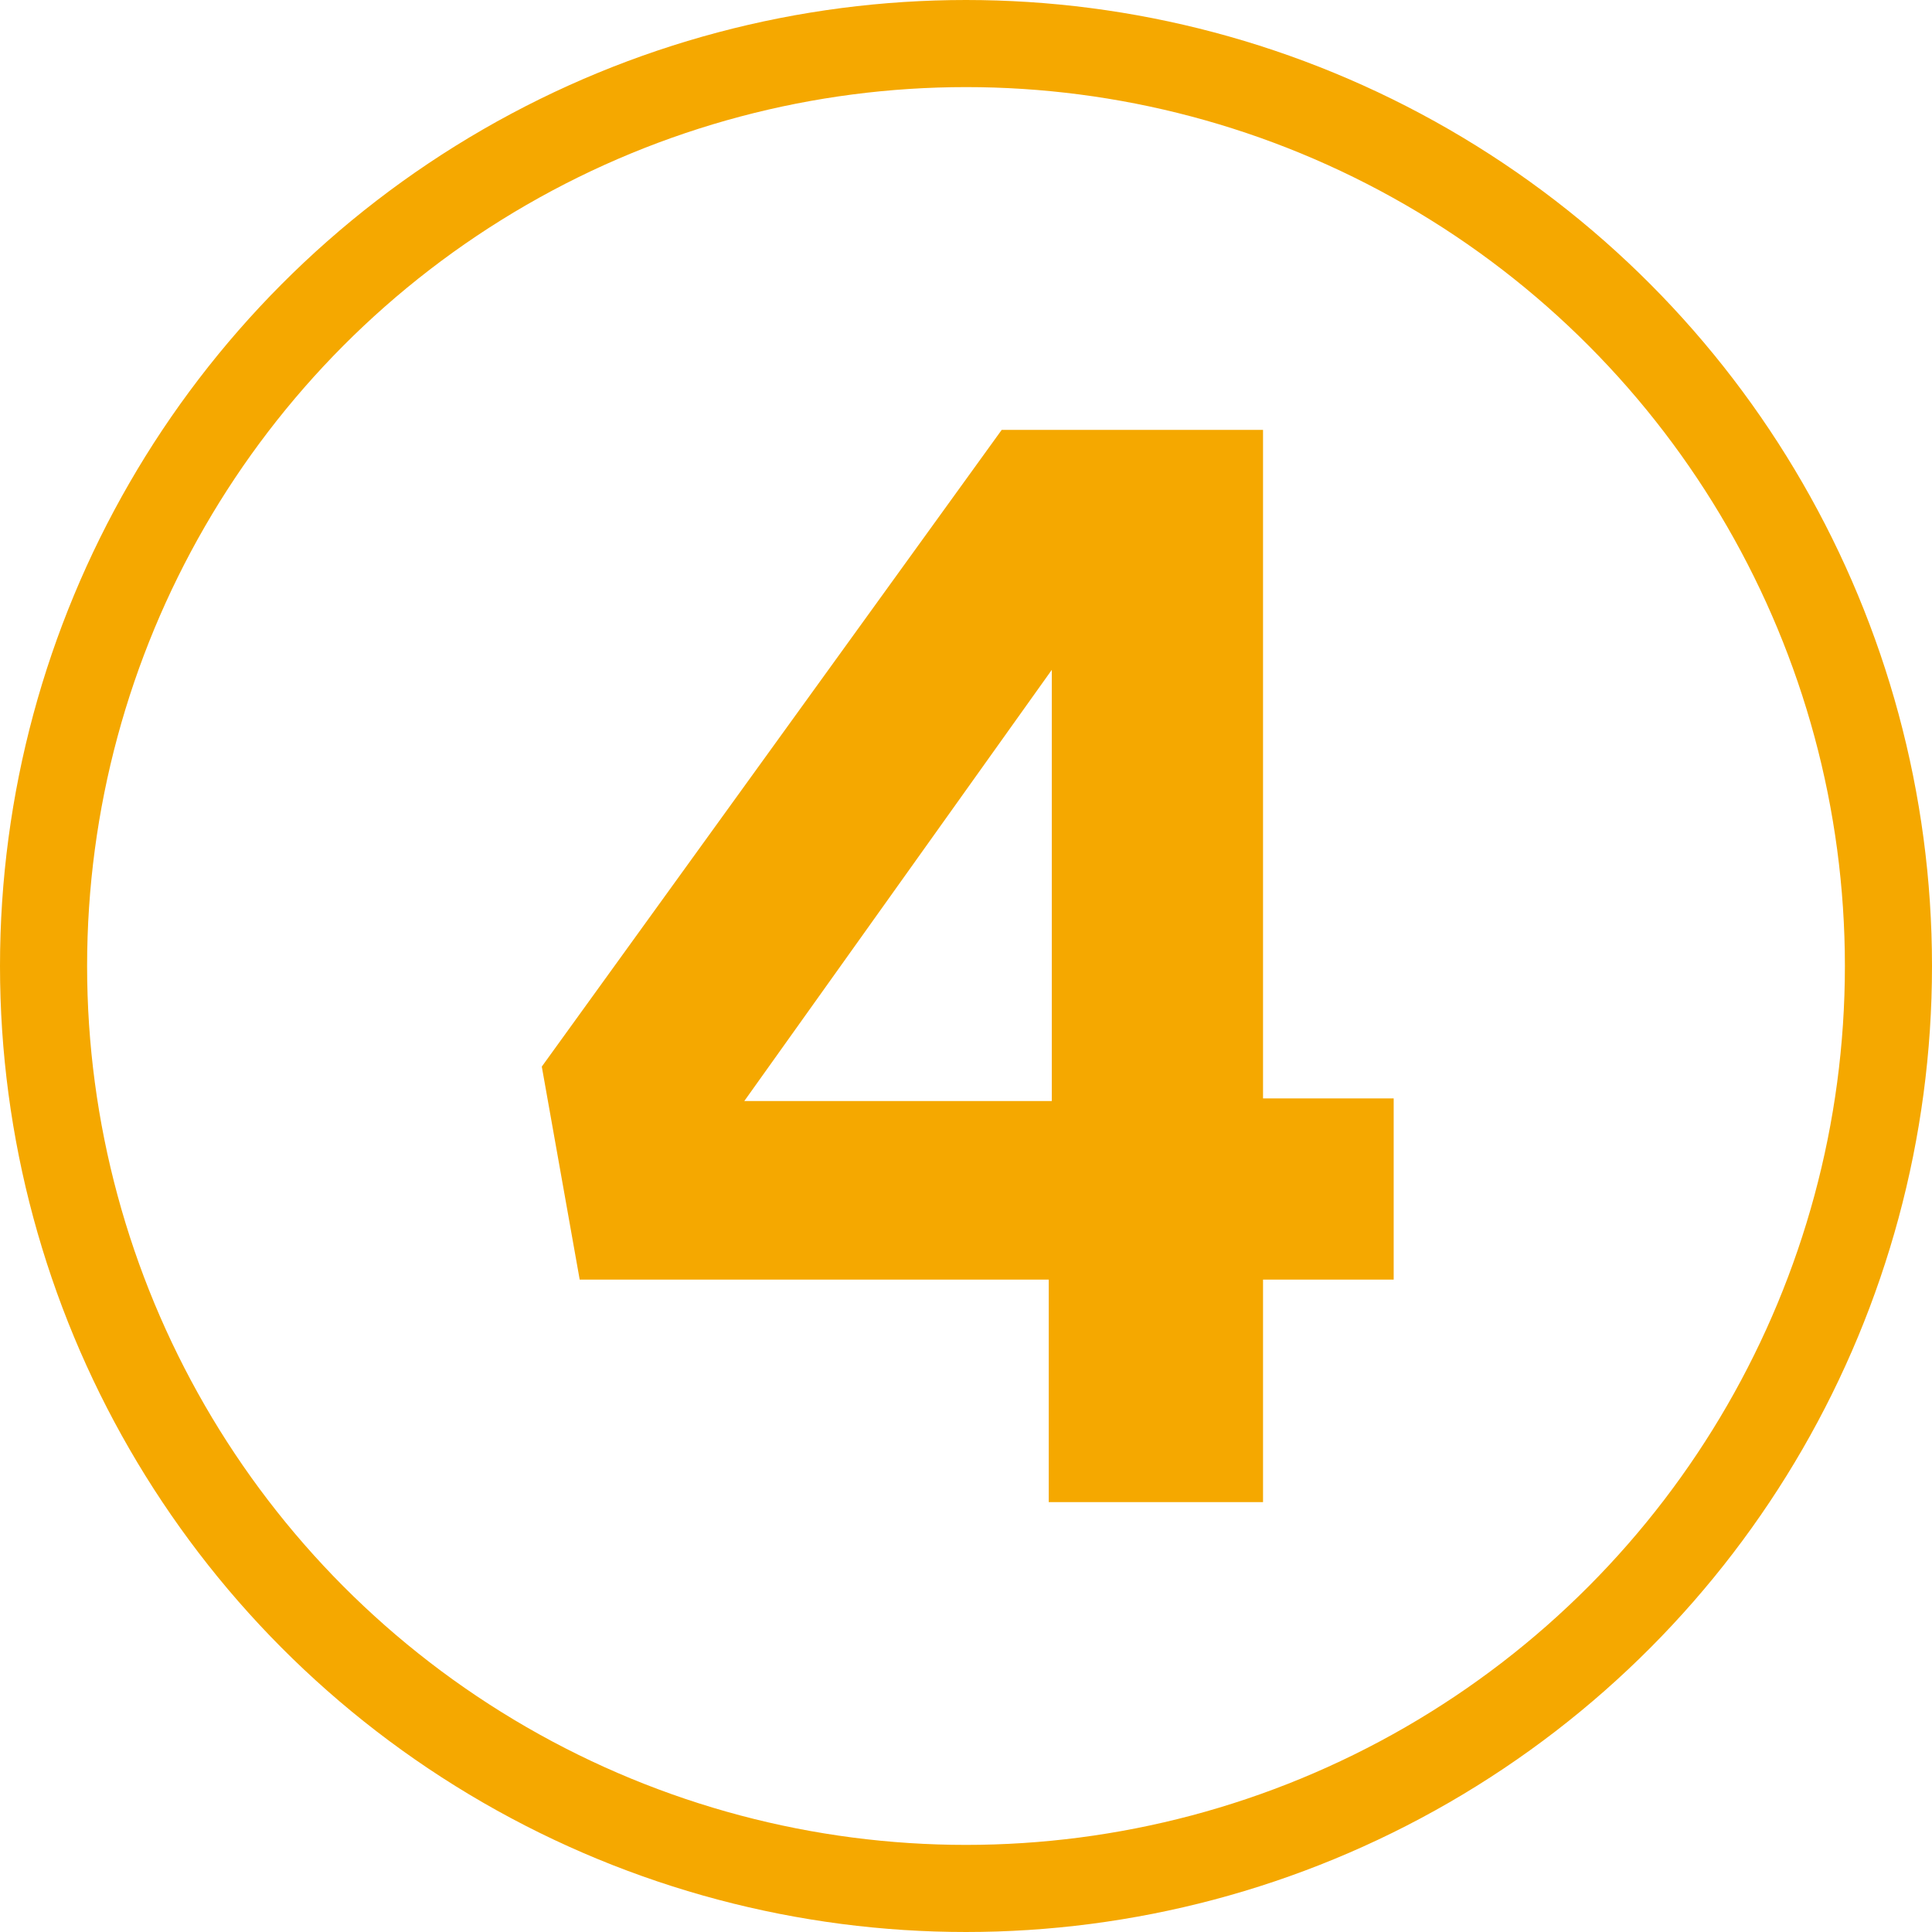 <svg id="Layer_1" data-name="Layer 1" xmlns="http://www.w3.org/2000/svg" viewBox="0 0 44.36 44.36"><defs><style>.cls-1{fill:none;stroke:#f5a800;stroke-miterlimit:10;stroke-width:2px;}.cls-2{fill:#f5a800;}</style></defs><circle class="cls-1" cx="22.18" cy="22.18" r="21.18"/><path class="cls-2" d="M24.08,29.38H13.31l-.87-4.89L23,9.87h6V25.22h3v4.16H29v5.11H24.08Zm.07-14-7.06,9.9h7.06Z"/></svg>